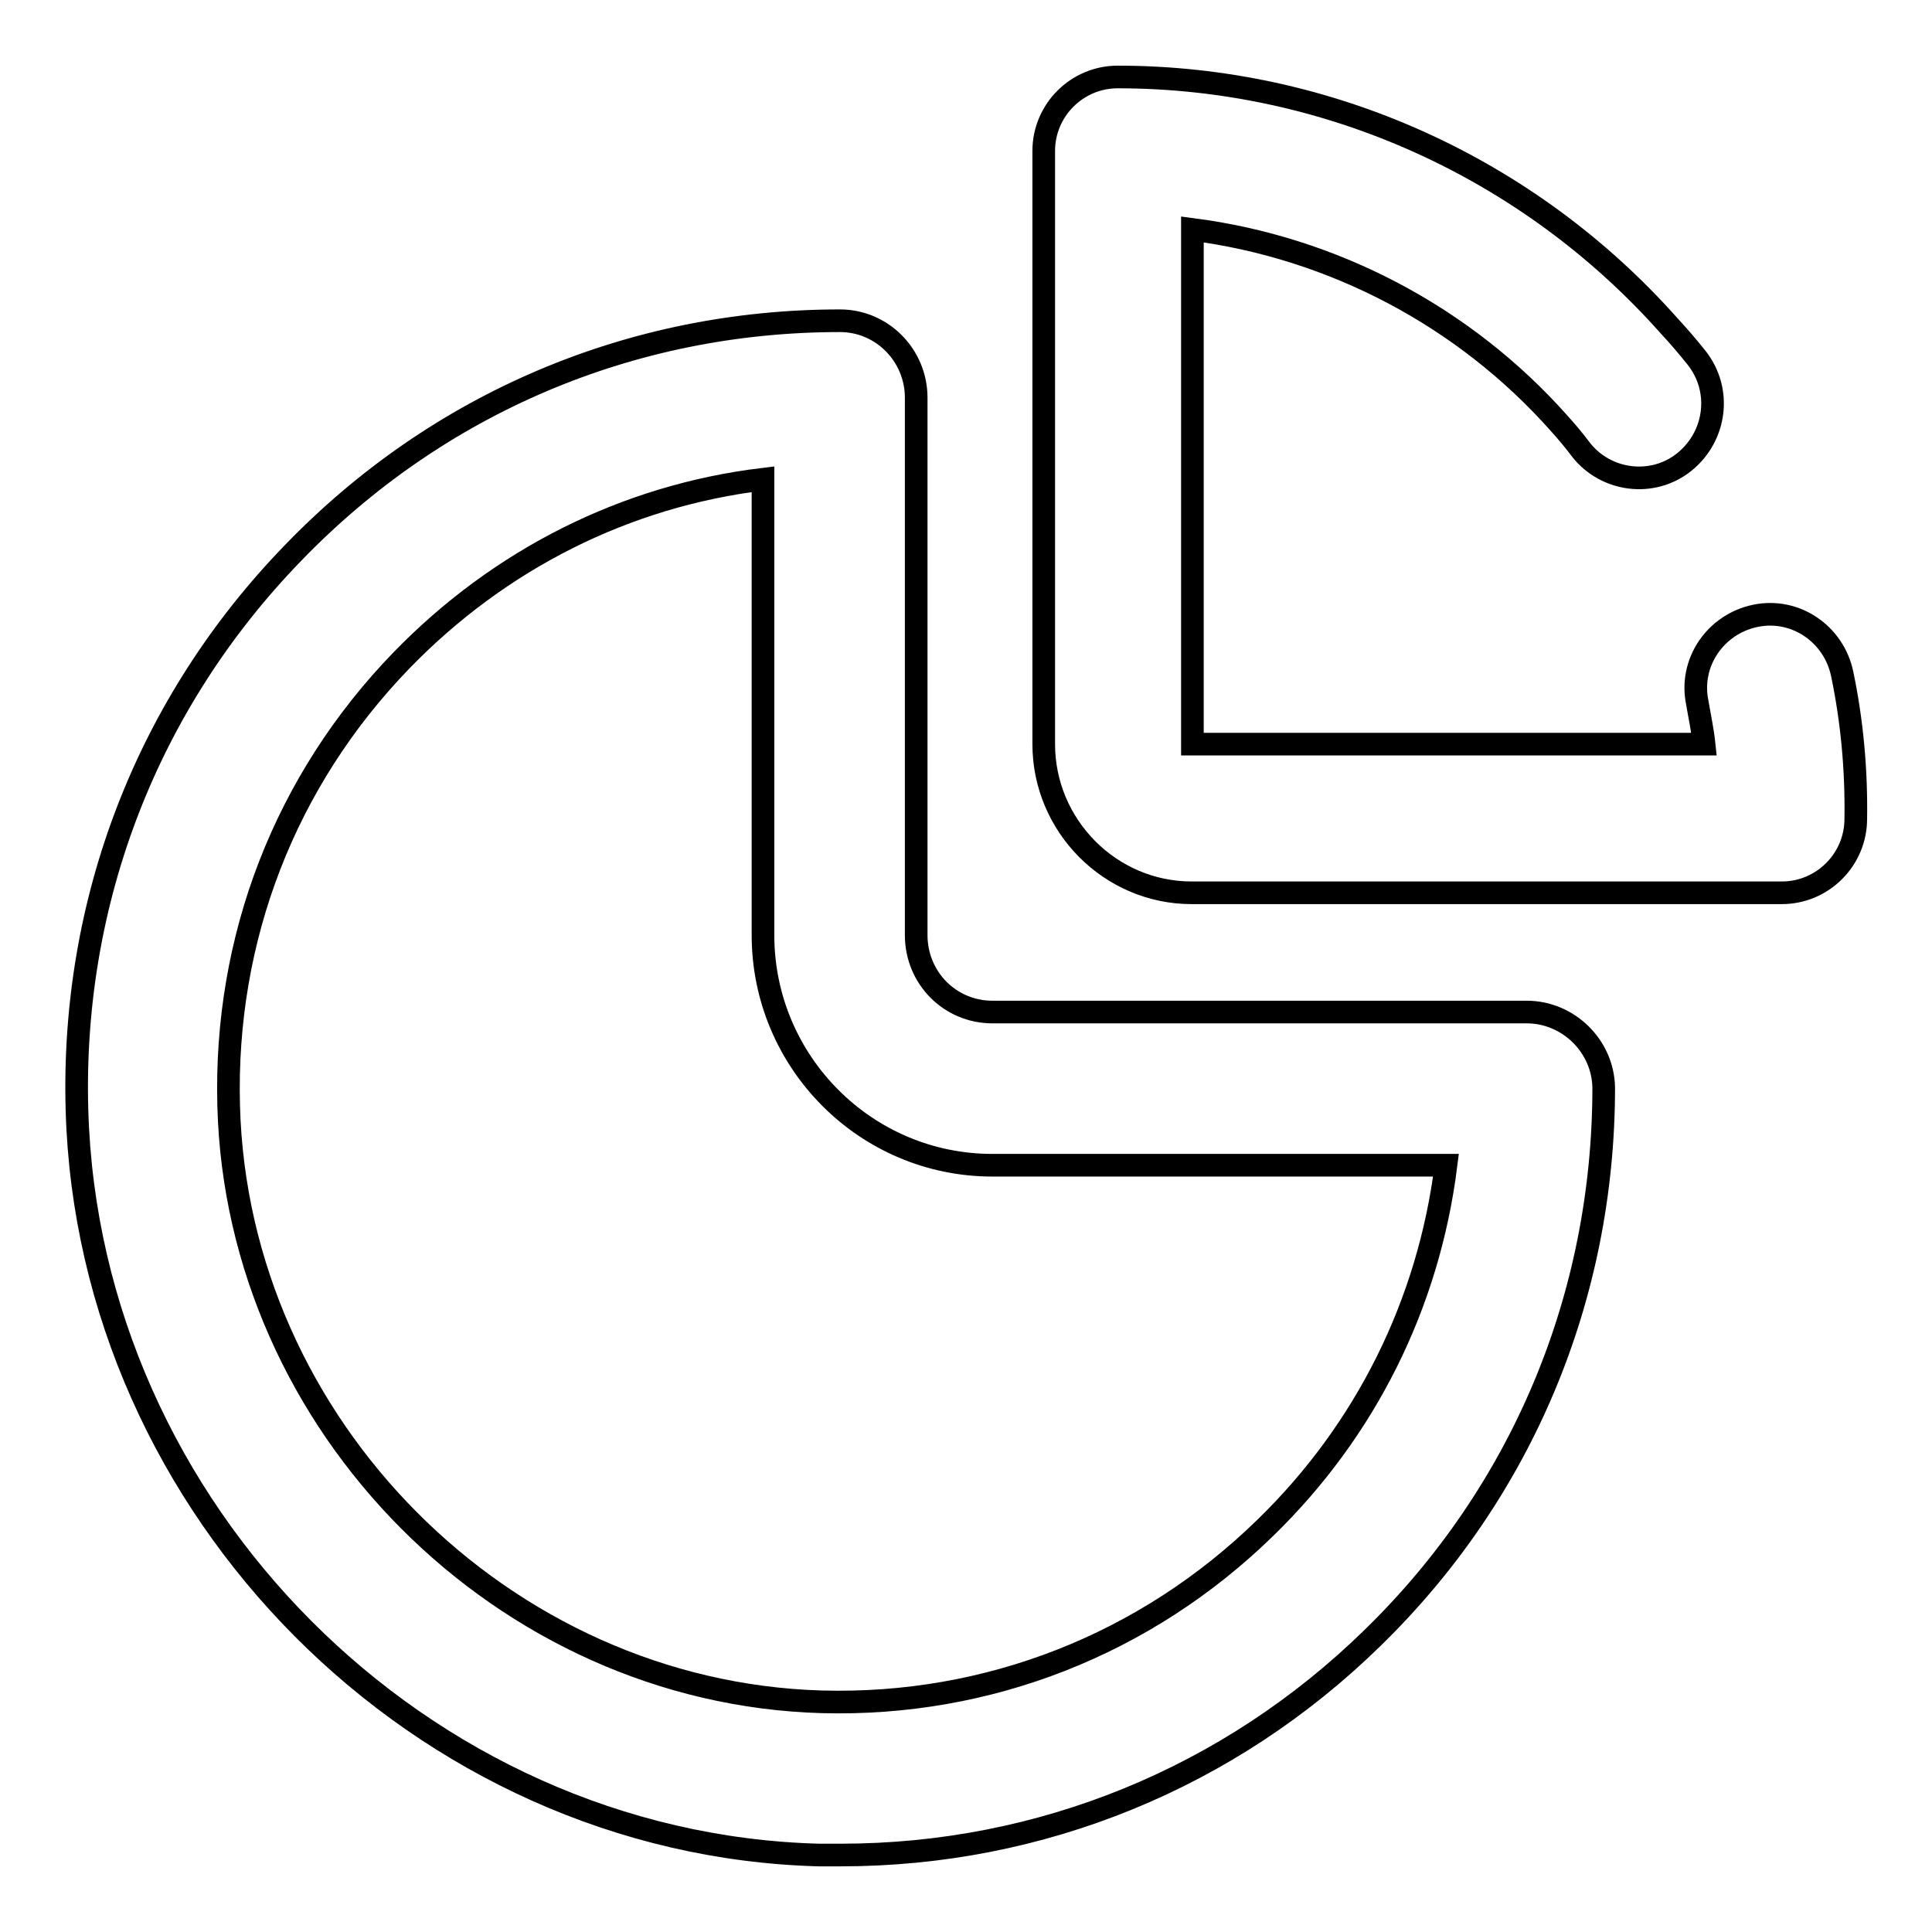<?xml version="1.0" encoding="utf-8"?>
<!-- Svg Vector Icons : http://www.onlinewebfonts.com/icon -->
<!DOCTYPE svg PUBLIC "-//W3C//DTD SVG 1.1//EN" "http://www.w3.org/Graphics/SVG/1.1/DTD/svg11.dtd">
<svg version="1.1" xmlns="http://www.w3.org/2000/svg" xmlns:xlink="http://www.w3.org/1999/xlink" x="0px" y="0px" viewBox="0 0 256 256" enable-background="new 0 0 256 256" xml:space="preserve">
<g> <path stroke-width="3" fill-opacity="0" stroke="#000000"  d="M202.3,134.1h-70.8c-5.6,0-10.1-4.5-10.1-10.2V52.7c0-5.6-4.5-10.2-10.1-10.2c-27.6,0-53.3,10.9-72.5,30.8 c-19.2,19.8-29.4,46-28.6,73.8c1.5,53,45.6,97.3,98.3,98.7c1,0,1.9,0,2.9,0c26.5,0,51.5-10.2,70.5-28.8 c19.8-19.3,30.6-45.2,30.6-72.9C212.4,138.6,207.8,134.1,202.3,134.1z M167.6,202.5c-15.8,15.4-36.7,23.6-58.7,23 c-42.2-1.2-77.5-36.6-78.6-79c-0.6-22.2,7.5-43.1,22.9-59c13-13.4,29.7-21.8,47.9-24v60.4c0,16.8,13.6,30.5,30.4,30.5h60.1 C189.3,172.7,181,189.5,167.6,202.5z M244.1,89.3c-1.1-5.3-6.2-8.8-11.5-7.7c-5.3,1.1-8.8,6.2-7.7,11.5c0.3,1.8,0.7,3.6,0.9,5.5 H158V30.4c18.6,2.4,36,11.5,48.6,25.7c1,1.1,2,2.3,2.9,3.5c3.3,4.2,9.5,5,13.7,1.6c4.2-3.4,5-9.5,1.6-13.8 c-1.2-1.5-2.4-2.9-3.7-4.3c-18.6-20.9-45.2-32.9-73-32.9c-5.4,0-9.8,4.4-9.8,9.8v78.6c0,10.8,8.8,19.7,19.6,19.7h78.2 c5.4,0,9.8-4.4,9.8-9.8C246,102,245.4,95.5,244.1,89.3z"/></g>
</svg>